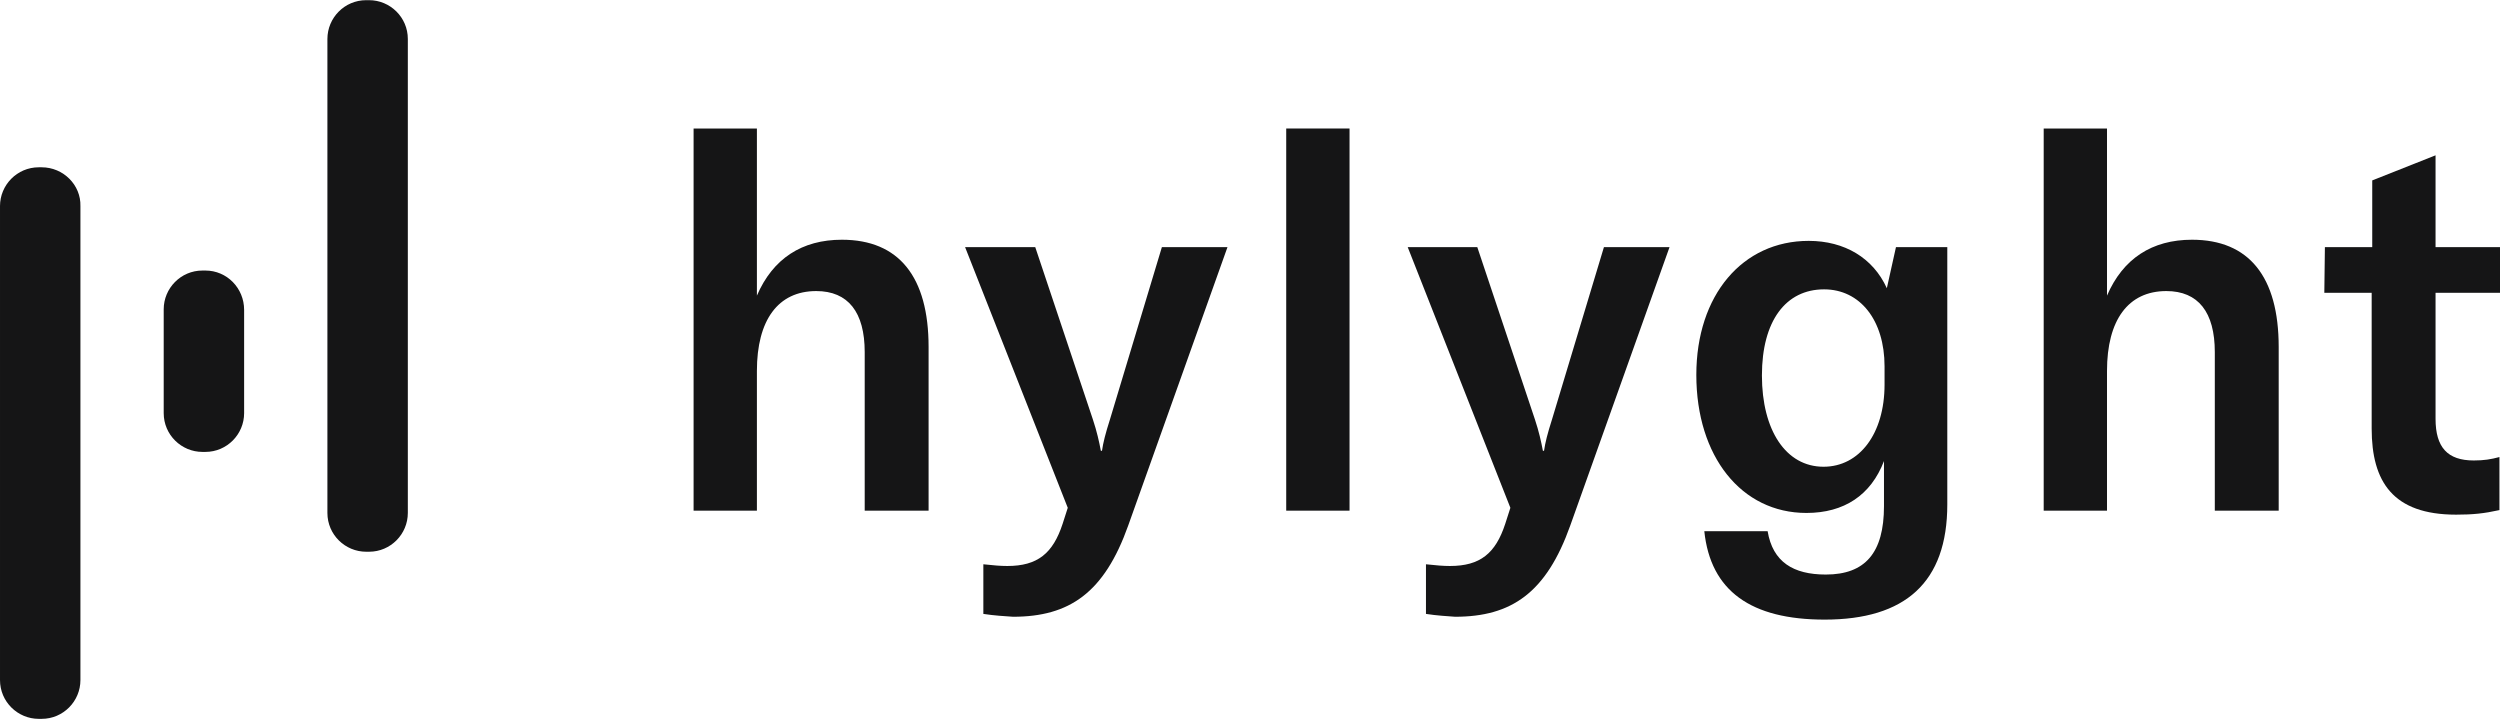 <svg xmlns="http://www.w3.org/2000/svg" viewBox="50.5 30.37 438.3 126.07"><g fill="#151516"><path d="m115.2 30.4h-.5c-3.8 0-6.8 3.1-6.8 6.8v83.1c0 3.8 3.1 6.8 6.8 6.8h.5c3.8 0 6.8-3.1 6.8-6.8v-83.1c0-3.8-3.1-6.8-6.8-6.8z"/><path d="m57.8 59.7h-.5c-3.8 0-6.8 3.1-6.8 6.8v83.1c0 3.8 3.1 6.8 6.8 6.8h.5c3.8 0 6.8-3.1 6.8-6.8v-83.1c.1-3.7-3-6.8-6.8-6.8z"/><path d="m172.1 52.9h11.1v29.3c2.8-6.5 7.9-9.8 14.9-9.8 10 0 15.2 6.5 15.2 18.8v28.7h-11.2v-27.8c0-7-2.9-10.7-8.5-10.7-6.7 0-10.4 5.1-10.4 14v24.5h-11.1z"/><path d="m222.9 138v-8.7c1.9.2 3 .3 4.2.3 5.3 0 8-2.2 9.7-7.4l.9-2.8-18-45.7h12.3l10.1 30.2c.7 2.1 1.1 3.9 1.4 5.5h.2c.2-1.4.6-3 1.4-5.5l9.1-30.2h11.5l-17.4 48.8c-4.2 11.8-10.3 16-20.2 16-1.4-.1-3.3-.2-5.2-.5z"/><path d="m287.1 119.9h-11.1v-67h11.1z"/><path d="m300.5 138v-8.7c1.9.2 3 .3 4.2.3 5.3 0 8-2.2 9.7-7.4l.9-2.8-18-45.7h12.2l10.1 30.2c.7 2.1 1.1 3.9 1.4 5.5h.2c.2-1.4.6-3 1.4-5.5l9.1-30.2h11.5l-17.4 48.8c-4.2 11.8-10.3 16-20.2 16-1.3-.1-3.2-.2-5.1-.5z"/><path d="m349.3 123.5h11.1c.9 5.4 4.5 7.6 10.2 7.6 6.9 0 10.2-3.8 10.2-12v-7.9c-2.3 6-7 9.1-13.6 9.1-11.4 0-19.3-9.9-19.3-24.2 0-14 8.1-23.5 19.7-23.5 6.3 0 11.3 3 13.7 8.3l1.6-7.2h9v45.1c0 13.7-7.4 20.2-21.5 20.2-12.9 0-20-5-21.1-15.5zm31.6-25.7v-3.2c0-8.1-4.3-13.5-10.6-13.5-6.7 0-10.9 5.5-10.9 15.1s4.2 16 10.8 16c6.3 0 10.7-5.8 10.7-14.4z"/><path d="m408.8 52.9h11.1v29.3c2.8-6.5 7.9-9.8 14.9-9.8 10 0 15.2 6.5 15.2 18.8v28.7h-11.2v-27.8c0-7-2.9-10.7-8.5-10.7-6.7 0-10.4 5.1-10.4 14v24.5h-11.1z"/><path d="m458.1 73.7h8.3v-11.7l11.1-4.4v16.1h11.3v8h-11.3v22.1c0 5 2.1 7.3 6.7 7.3 1.8 0 3-.2 4.5-.6v9.3c-2.7.6-4.7.8-7.6.8-11.1 0-14.8-5.8-14.8-15.1v-23.8h-8.3z"/><path d="m86.5 77.8h-.5c-3.8 0-6.8 3.1-6.8 6.8v18.2c0 3.8 3.1 6.8 6.8 6.8h.5c3.8 0 6.8-3.1 6.8-6.8v-18.1c0-3.8-3-6.9-6.8-6.9z"/></g></svg>